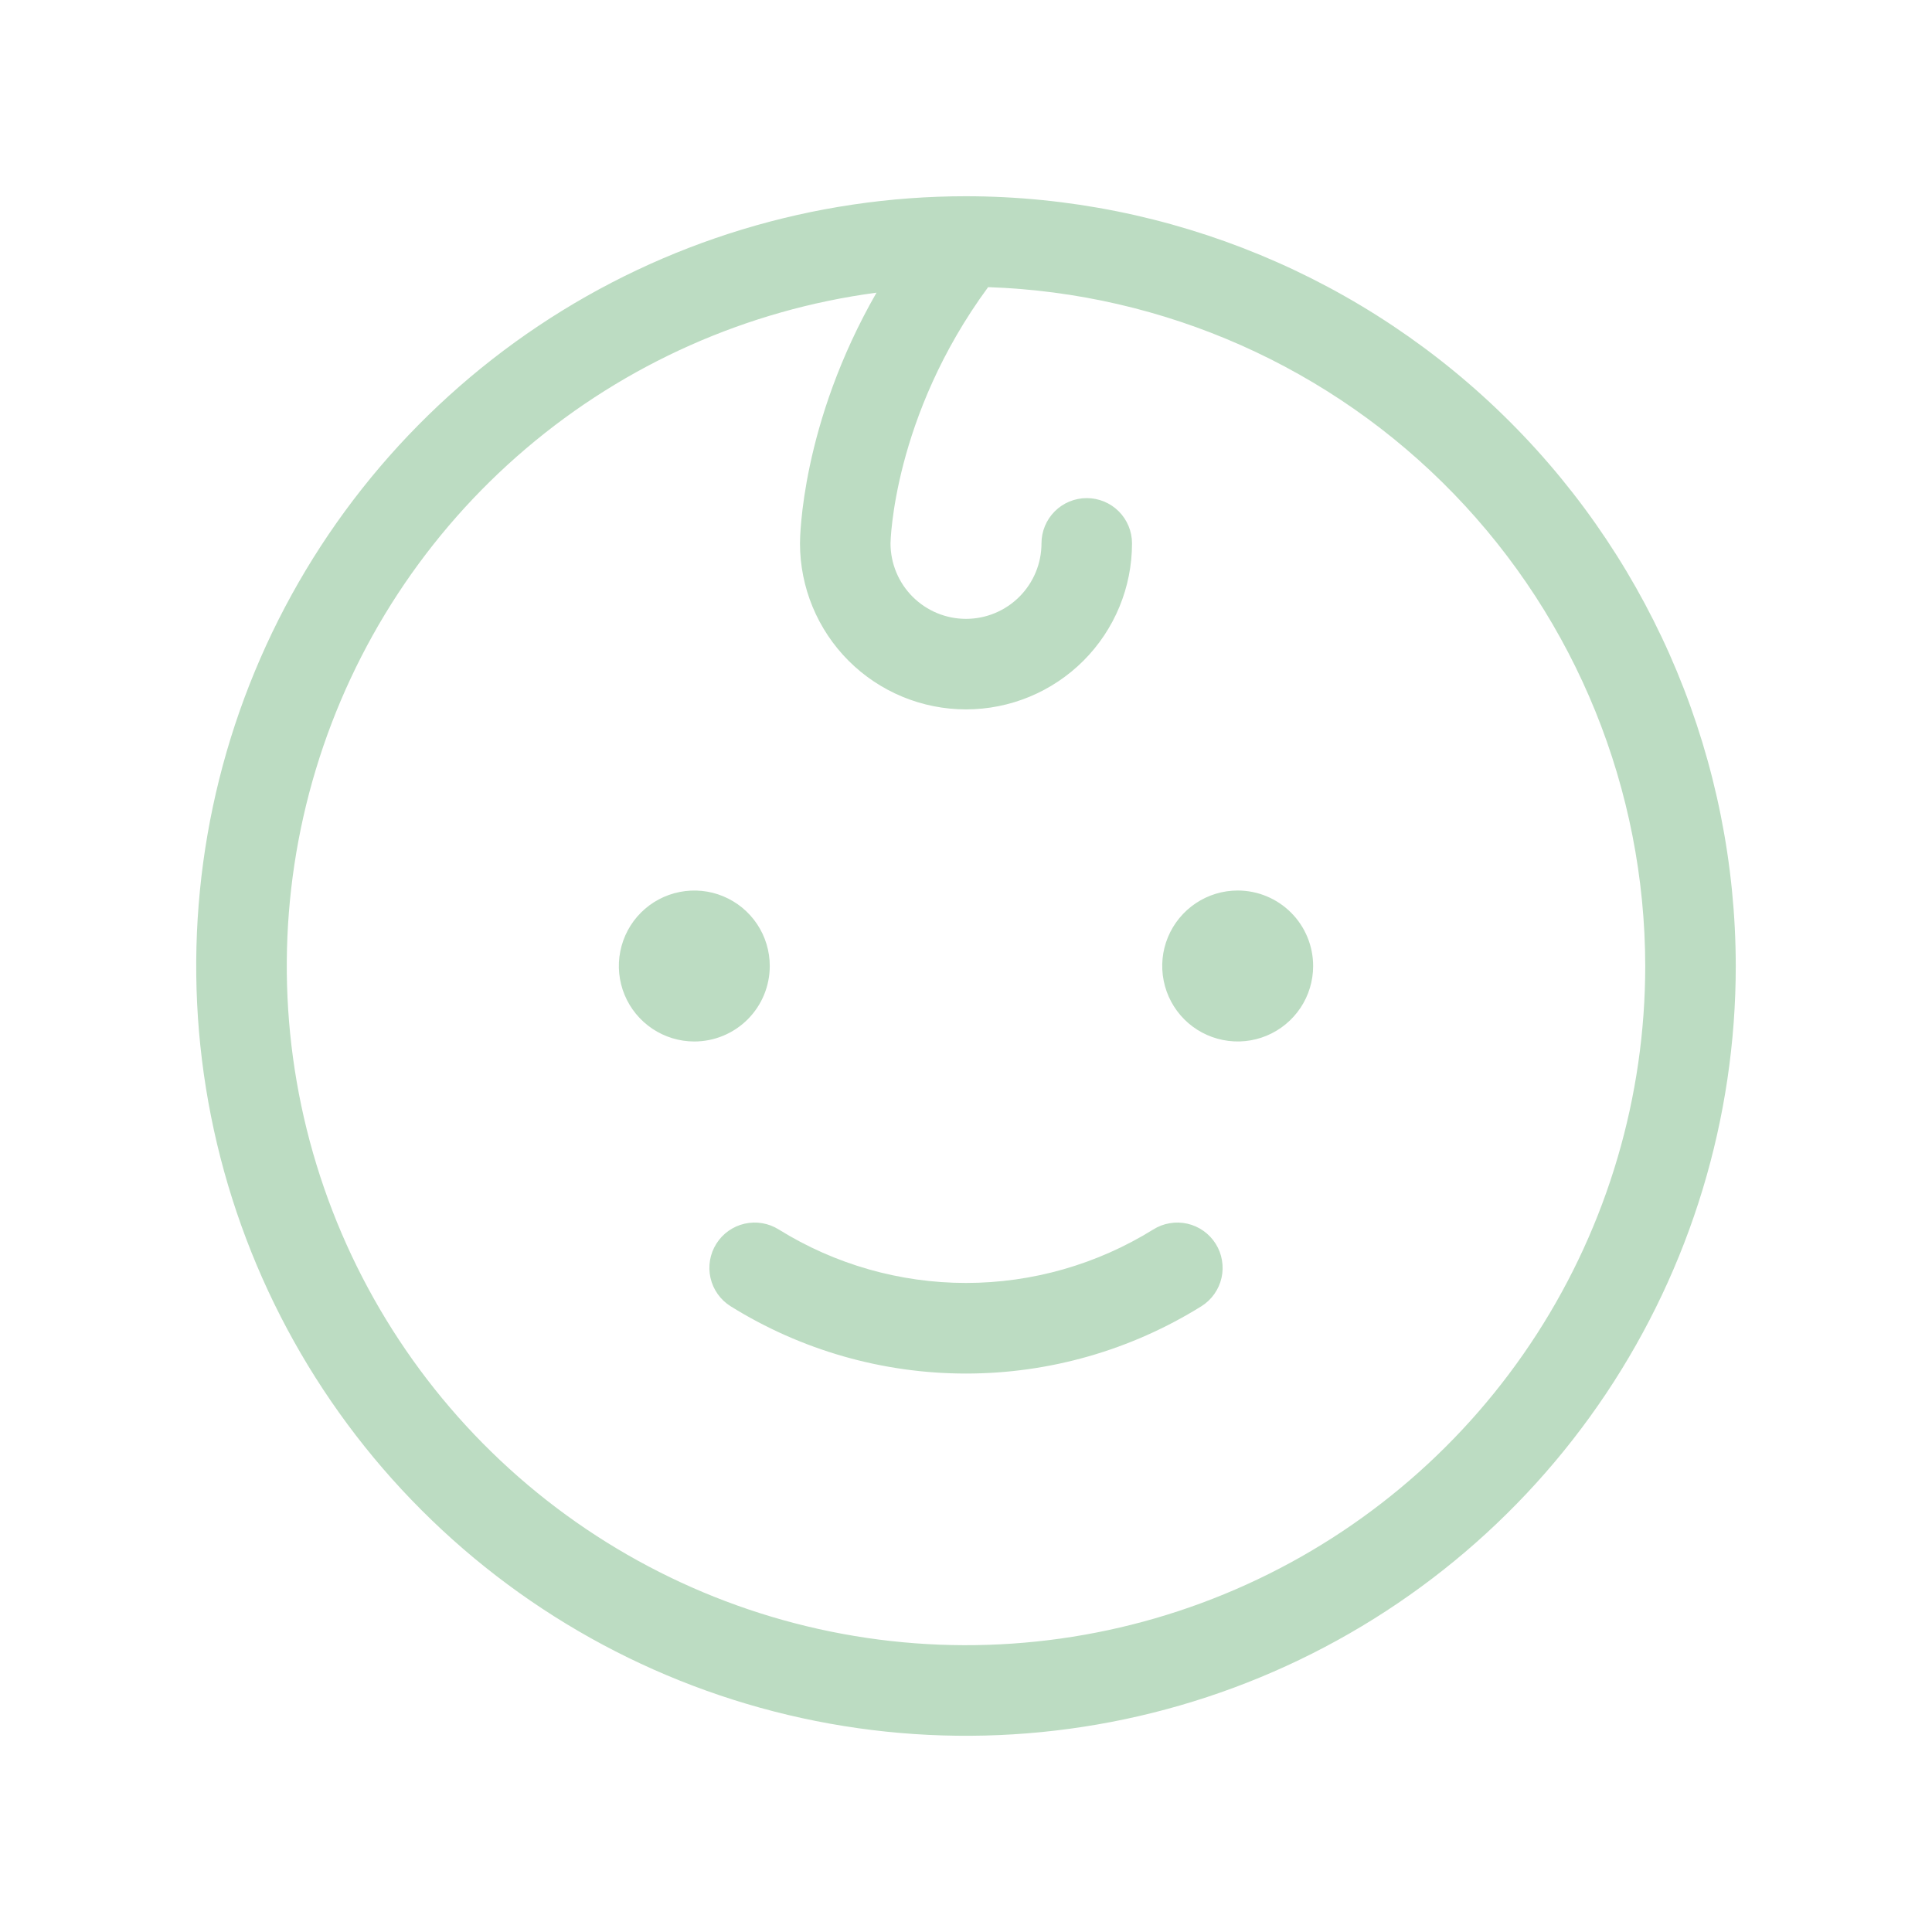 <?xml version="1.0" encoding="UTF-8"?> <svg xmlns="http://www.w3.org/2000/svg" width="56" height="56" viewBox="0 0 56 56" fill="none"> <path d="M20.125 30.188C19.692 30.188 19.269 30.059 18.91 29.819C18.55 29.578 18.27 29.237 18.104 28.837C17.939 28.437 17.895 27.998 17.98 27.573C18.064 27.149 18.272 26.759 18.578 26.453C18.884 26.147 19.274 25.939 19.698 25.855C20.123 25.77 20.562 25.813 20.962 25.979C21.362 26.145 21.703 26.425 21.944 26.785C22.184 27.144 22.312 27.567 22.312 28C22.312 28.58 22.082 29.137 21.672 29.547C21.262 29.957 20.705 30.188 20.125 30.188ZM35.875 25.812C35.442 25.812 35.019 25.941 34.66 26.181C34.3 26.422 34.02 26.763 33.854 27.163C33.688 27.563 33.645 28.002 33.73 28.427C33.814 28.851 34.022 29.241 34.328 29.547C34.634 29.853 35.024 30.061 35.448 30.145C35.873 30.23 36.312 30.187 36.712 30.021C37.112 29.855 37.453 29.575 37.694 29.215C37.934 28.856 38.062 28.433 38.062 28C38.062 27.42 37.832 26.863 37.422 26.453C37.012 26.043 36.455 25.812 35.875 25.812ZM33.425 35.639C31.796 36.65 29.917 37.187 28 37.187C26.083 37.187 24.204 36.65 22.575 35.639C22.28 35.453 21.924 35.392 21.584 35.469C21.244 35.546 20.949 35.755 20.764 36.05C20.578 36.345 20.517 36.701 20.594 37.041C20.671 37.38 20.88 37.676 21.175 37.861C23.223 39.137 25.587 39.813 28 39.813C30.413 39.813 32.777 39.137 34.825 37.861C34.971 37.769 35.097 37.65 35.197 37.509C35.297 37.368 35.368 37.209 35.406 37.041C35.444 36.873 35.449 36.699 35.419 36.529C35.391 36.358 35.328 36.196 35.236 36.05C35.144 35.904 35.025 35.778 34.884 35.678C34.743 35.578 34.584 35.507 34.416 35.469C34.248 35.431 34.074 35.426 33.904 35.456C33.733 35.484 33.571 35.547 33.425 35.639ZM50.312 28C50.312 32.413 49.004 36.727 46.552 40.396C44.1 44.065 40.616 46.925 36.539 48.614C32.462 50.303 27.975 50.745 23.647 49.884C19.319 49.023 15.343 46.898 12.223 43.777C9.102 40.657 6.977 36.681 6.116 32.353C5.255 28.025 5.697 23.538 7.386 19.461C9.075 15.384 11.935 11.9 15.604 9.448C19.273 6.996 23.587 5.688 28 5.688C33.916 5.694 39.587 8.047 43.77 12.23C47.953 16.413 50.306 22.084 50.312 28ZM47.688 28C47.681 22.891 45.692 17.985 42.139 14.314C38.586 10.644 33.747 8.496 28.641 8.323C25.878 12.082 25.812 15.717 25.812 15.75C25.812 16.33 26.043 16.887 26.453 17.297C26.863 17.707 27.42 17.938 28 17.938C28.58 17.938 29.137 17.707 29.547 17.297C29.957 16.887 30.188 16.33 30.188 15.75C30.188 15.402 30.326 15.068 30.572 14.822C30.818 14.576 31.152 14.438 31.5 14.438C31.848 14.438 32.182 14.576 32.428 14.822C32.674 15.068 32.812 15.402 32.812 15.75C32.812 17.026 32.306 18.25 31.403 19.153C30.5 20.055 29.276 20.562 28 20.562C26.724 20.562 25.5 20.055 24.597 19.153C23.695 18.25 23.188 17.026 23.188 15.75C23.188 15.586 23.22 12.289 25.406 8.483C21.656 8.982 18.129 10.55 15.247 13.001C12.365 15.451 10.25 18.68 9.155 22.302C8.06 25.923 8.032 29.783 9.073 33.419C10.115 37.056 12.182 40.316 15.028 42.809C17.874 45.301 21.378 46.921 25.12 47.475C28.862 48.028 32.685 47.492 36.13 45.929C39.575 44.367 42.498 41.845 44.547 38.666C46.597 35.486 47.687 31.783 47.688 28Z" fill="#BCDCC2"></path> </svg> 